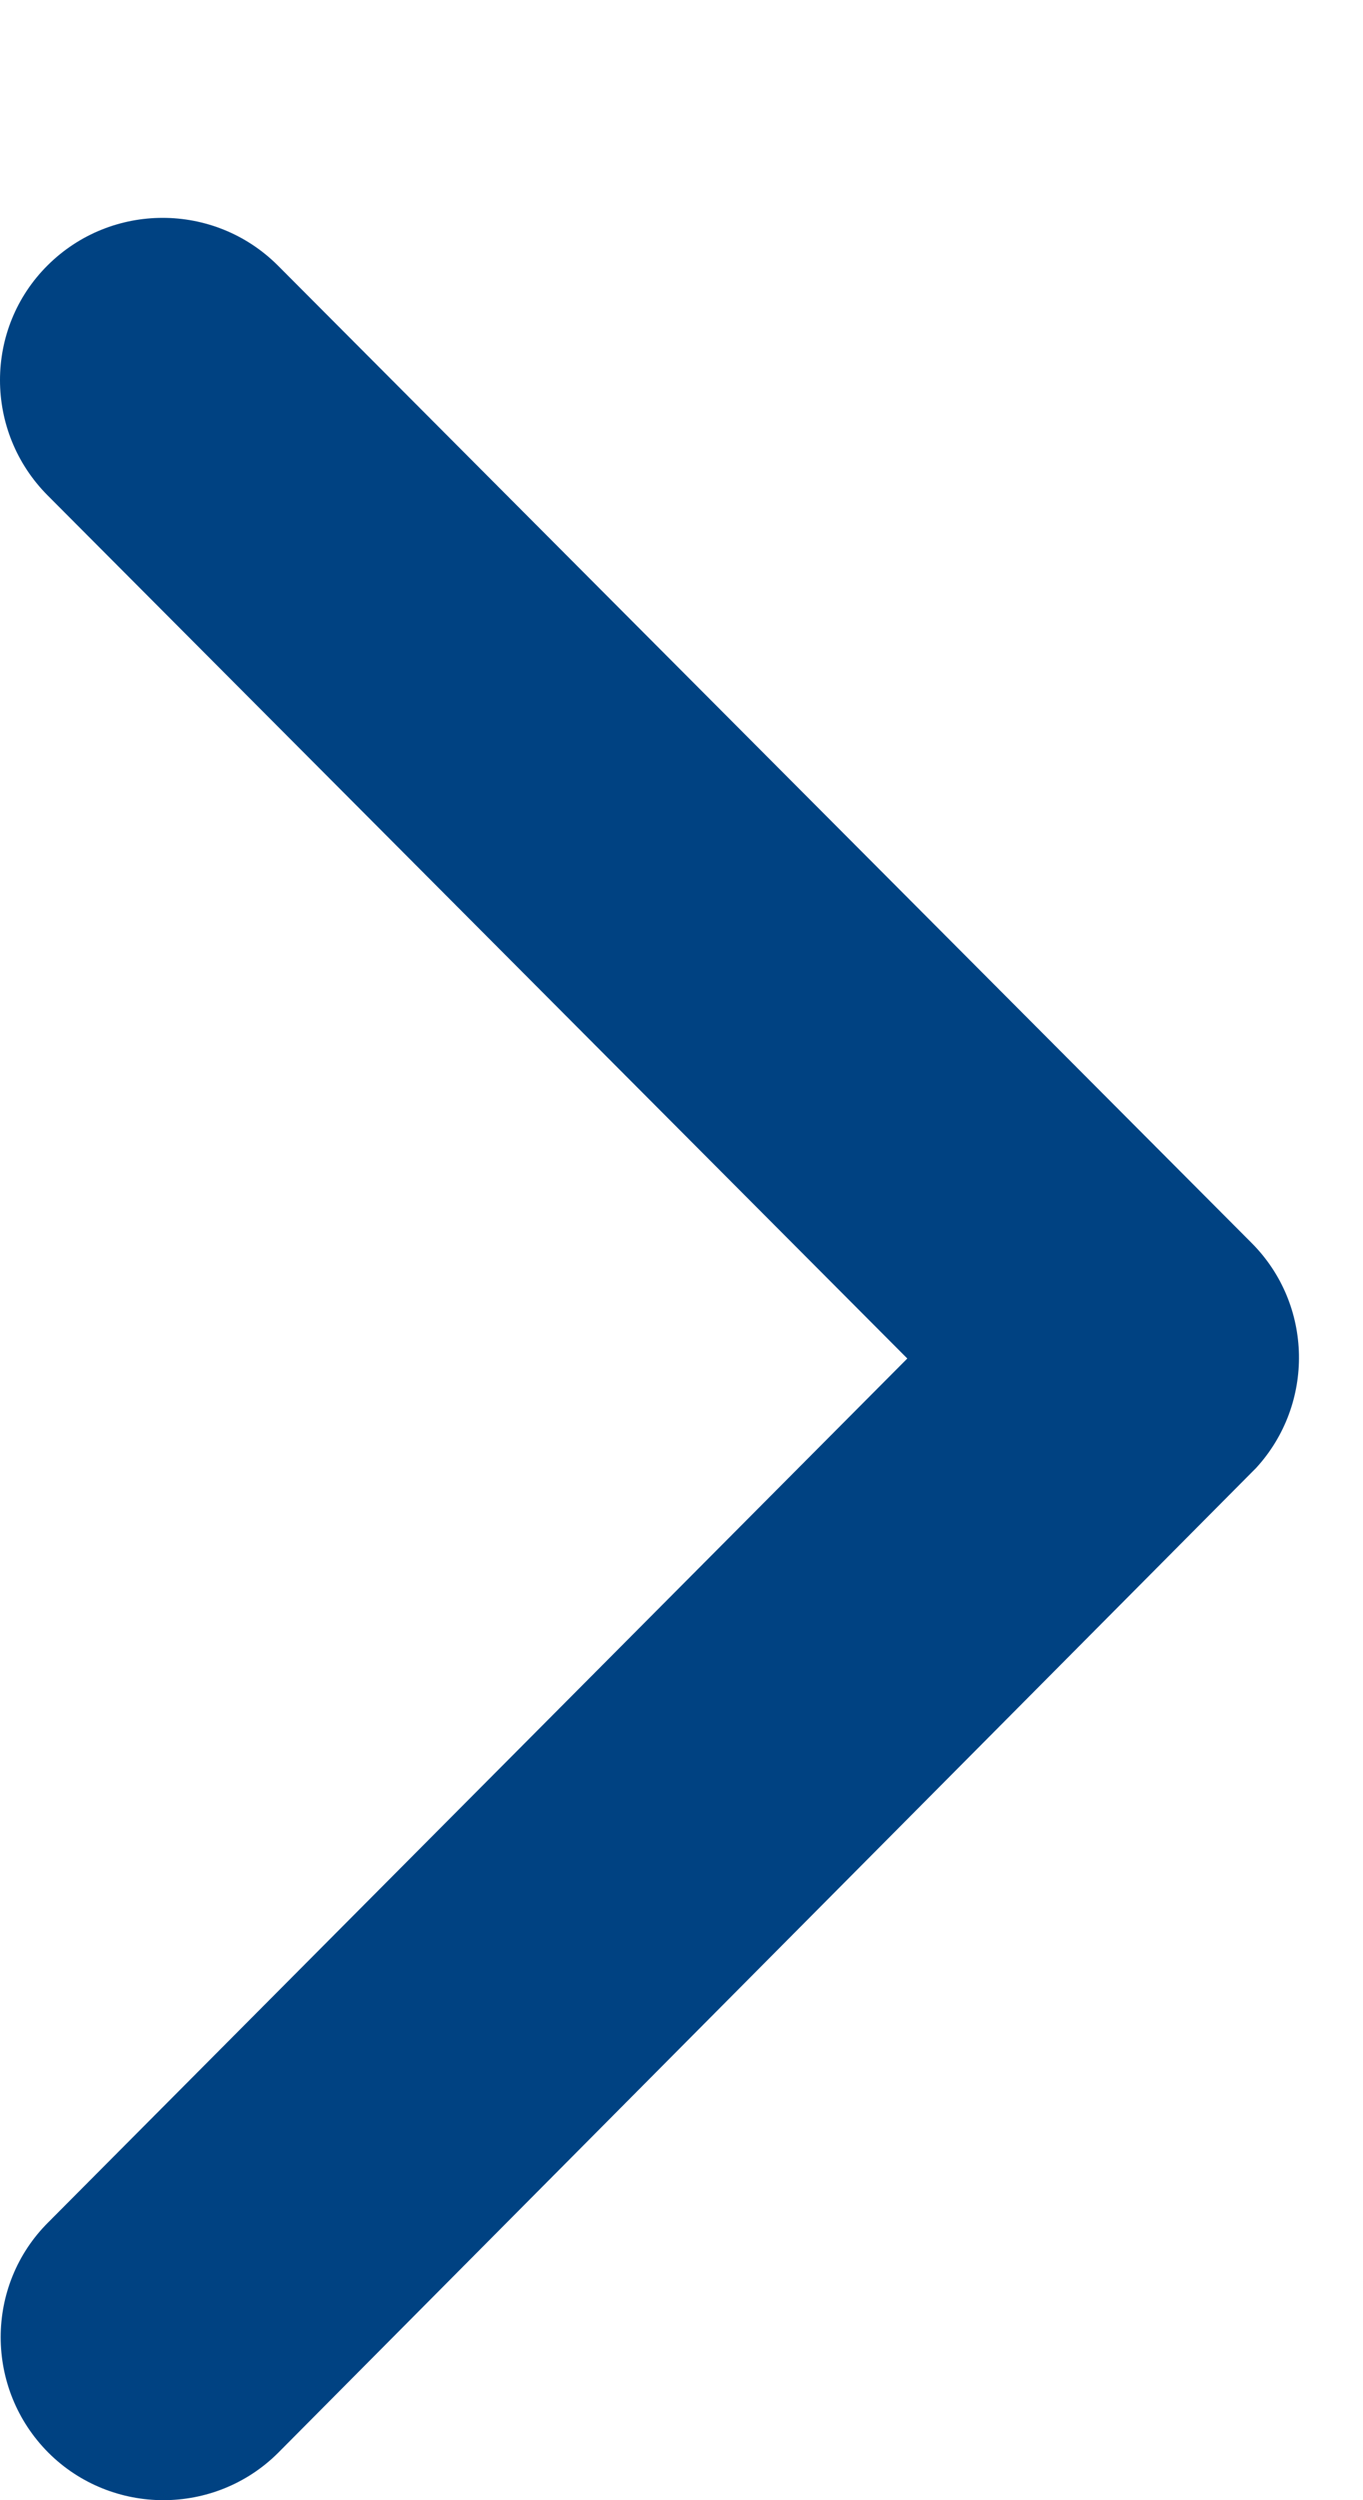 <svg width="6" height="11" viewBox="0 0 6 11" fill="none" xmlns="http://www.w3.org/2000/svg">
<path d="M3.994 5.977L0.21 2.18C-0.07 1.899 -0.07 1.445 0.21 1.167C0.49 0.889 0.942 0.889 1.222 1.167L5.51 5.469C5.781 5.741 5.787 6.177 5.53 6.458L1.225 10.791C1.085 10.931 0.901 11 0.719 11C0.538 11 0.353 10.931 0.213 10.791C-0.067 10.51 -0.067 10.055 0.213 9.777L3.994 5.977Z" fill="#004282"/>
</svg>
